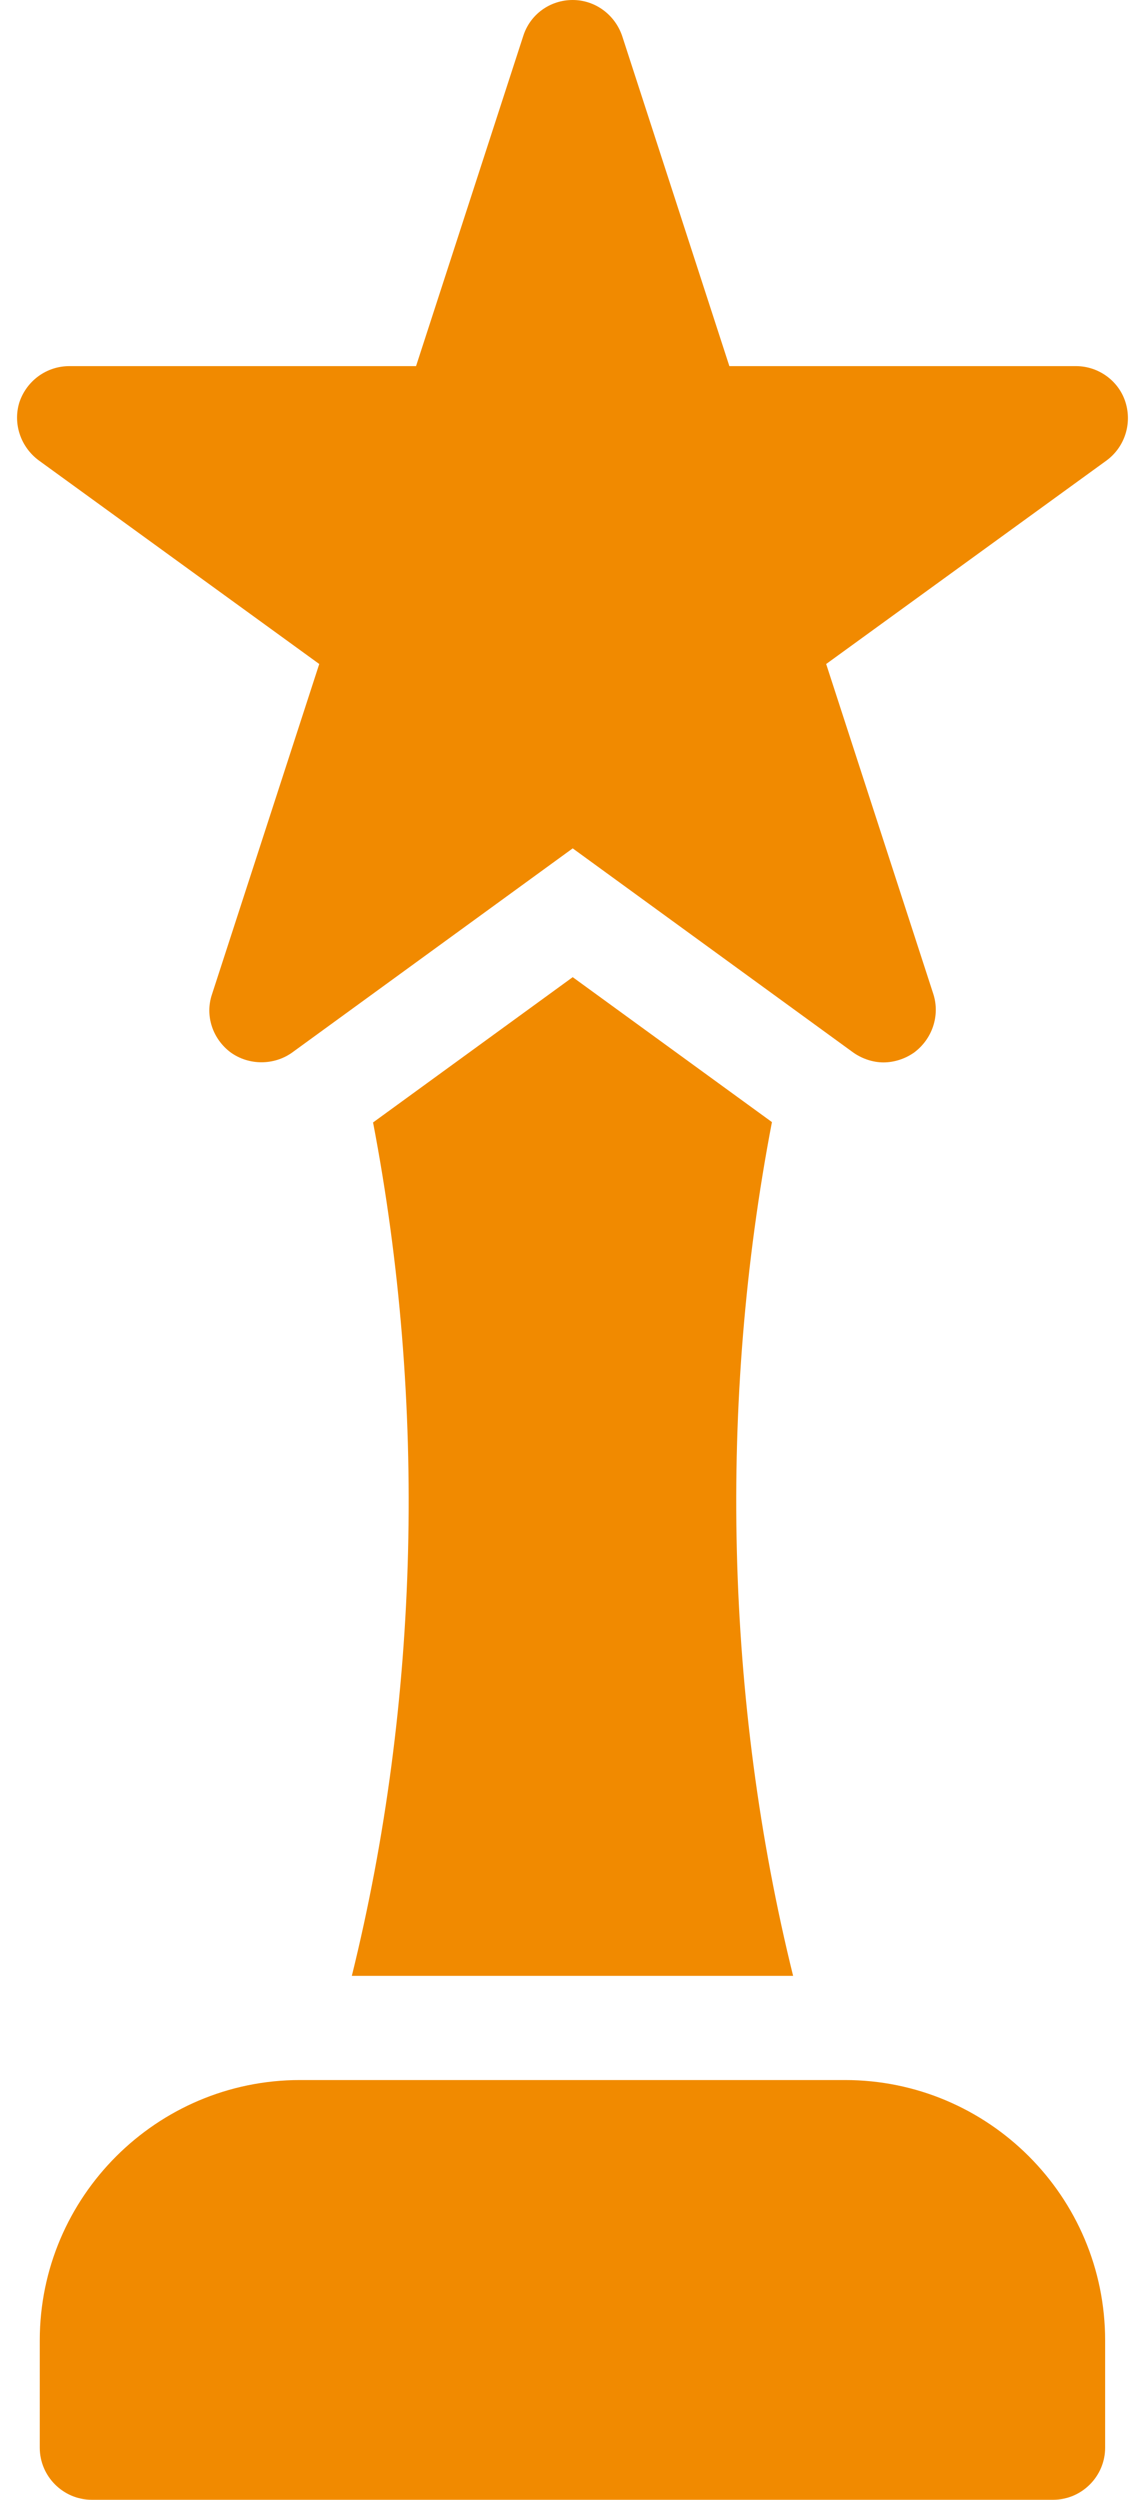 <?xml version="1.0" encoding="UTF-8"?> <svg xmlns="http://www.w3.org/2000/svg" width="22" height="48" viewBox="0 0 22 48" fill="none"> <g clip-path="url(#clip0_65_11212)"> <path d="M21.624 7.72C21.494 7.31 21.104 7.03 20.674 7.03H14.014L11.954 0.69C11.814 0.28 11.434 0 11.004 0C10.564 0 10.184 0.28 10.054 0.69L7.994 7.03H1.334C0.894 7.03 0.514 7.31 0.374 7.72C0.244 8.13 0.394 8.58 0.744 8.84L6.134 12.75L4.074 19.09C3.934 19.5 4.084 19.95 4.434 20.21C4.784 20.46 5.264 20.46 5.614 20.21L11.004 16.29L16.394 20.21C16.564 20.33 16.774 20.4 16.974 20.4C17.184 20.4 17.394 20.33 17.564 20.21C17.914 19.95 18.064 19.5 17.934 19.09L15.874 12.75L21.264 8.84C21.614 8.58 21.754 8.13 21.624 7.72Z" fill="#F18A00"></path> <path d="M15.239 37.94C13.934 32.662 13.797 26.941 14.832 21.546L11.004 18.763L7.168 21.553C8.201 26.946 8.064 32.664 6.76 37.94H15.239Z" fill="#F18A00"></path> <path d="M16.234 39.94H5.764C3.014 39.94 0.764 42.18 0.764 44.94V47C0.764 47.55 1.214 48 1.764 48H20.234C20.784 48 21.234 47.55 21.234 47V44.94C21.234 42.18 18.994 39.94 16.234 39.94Z" fill="#F18A00"></path> </g> <defs> <clipPath id="clip0_65_11212"> <rect width="22" height="48" fill="white"></rect> </clipPath> </defs> </svg> 